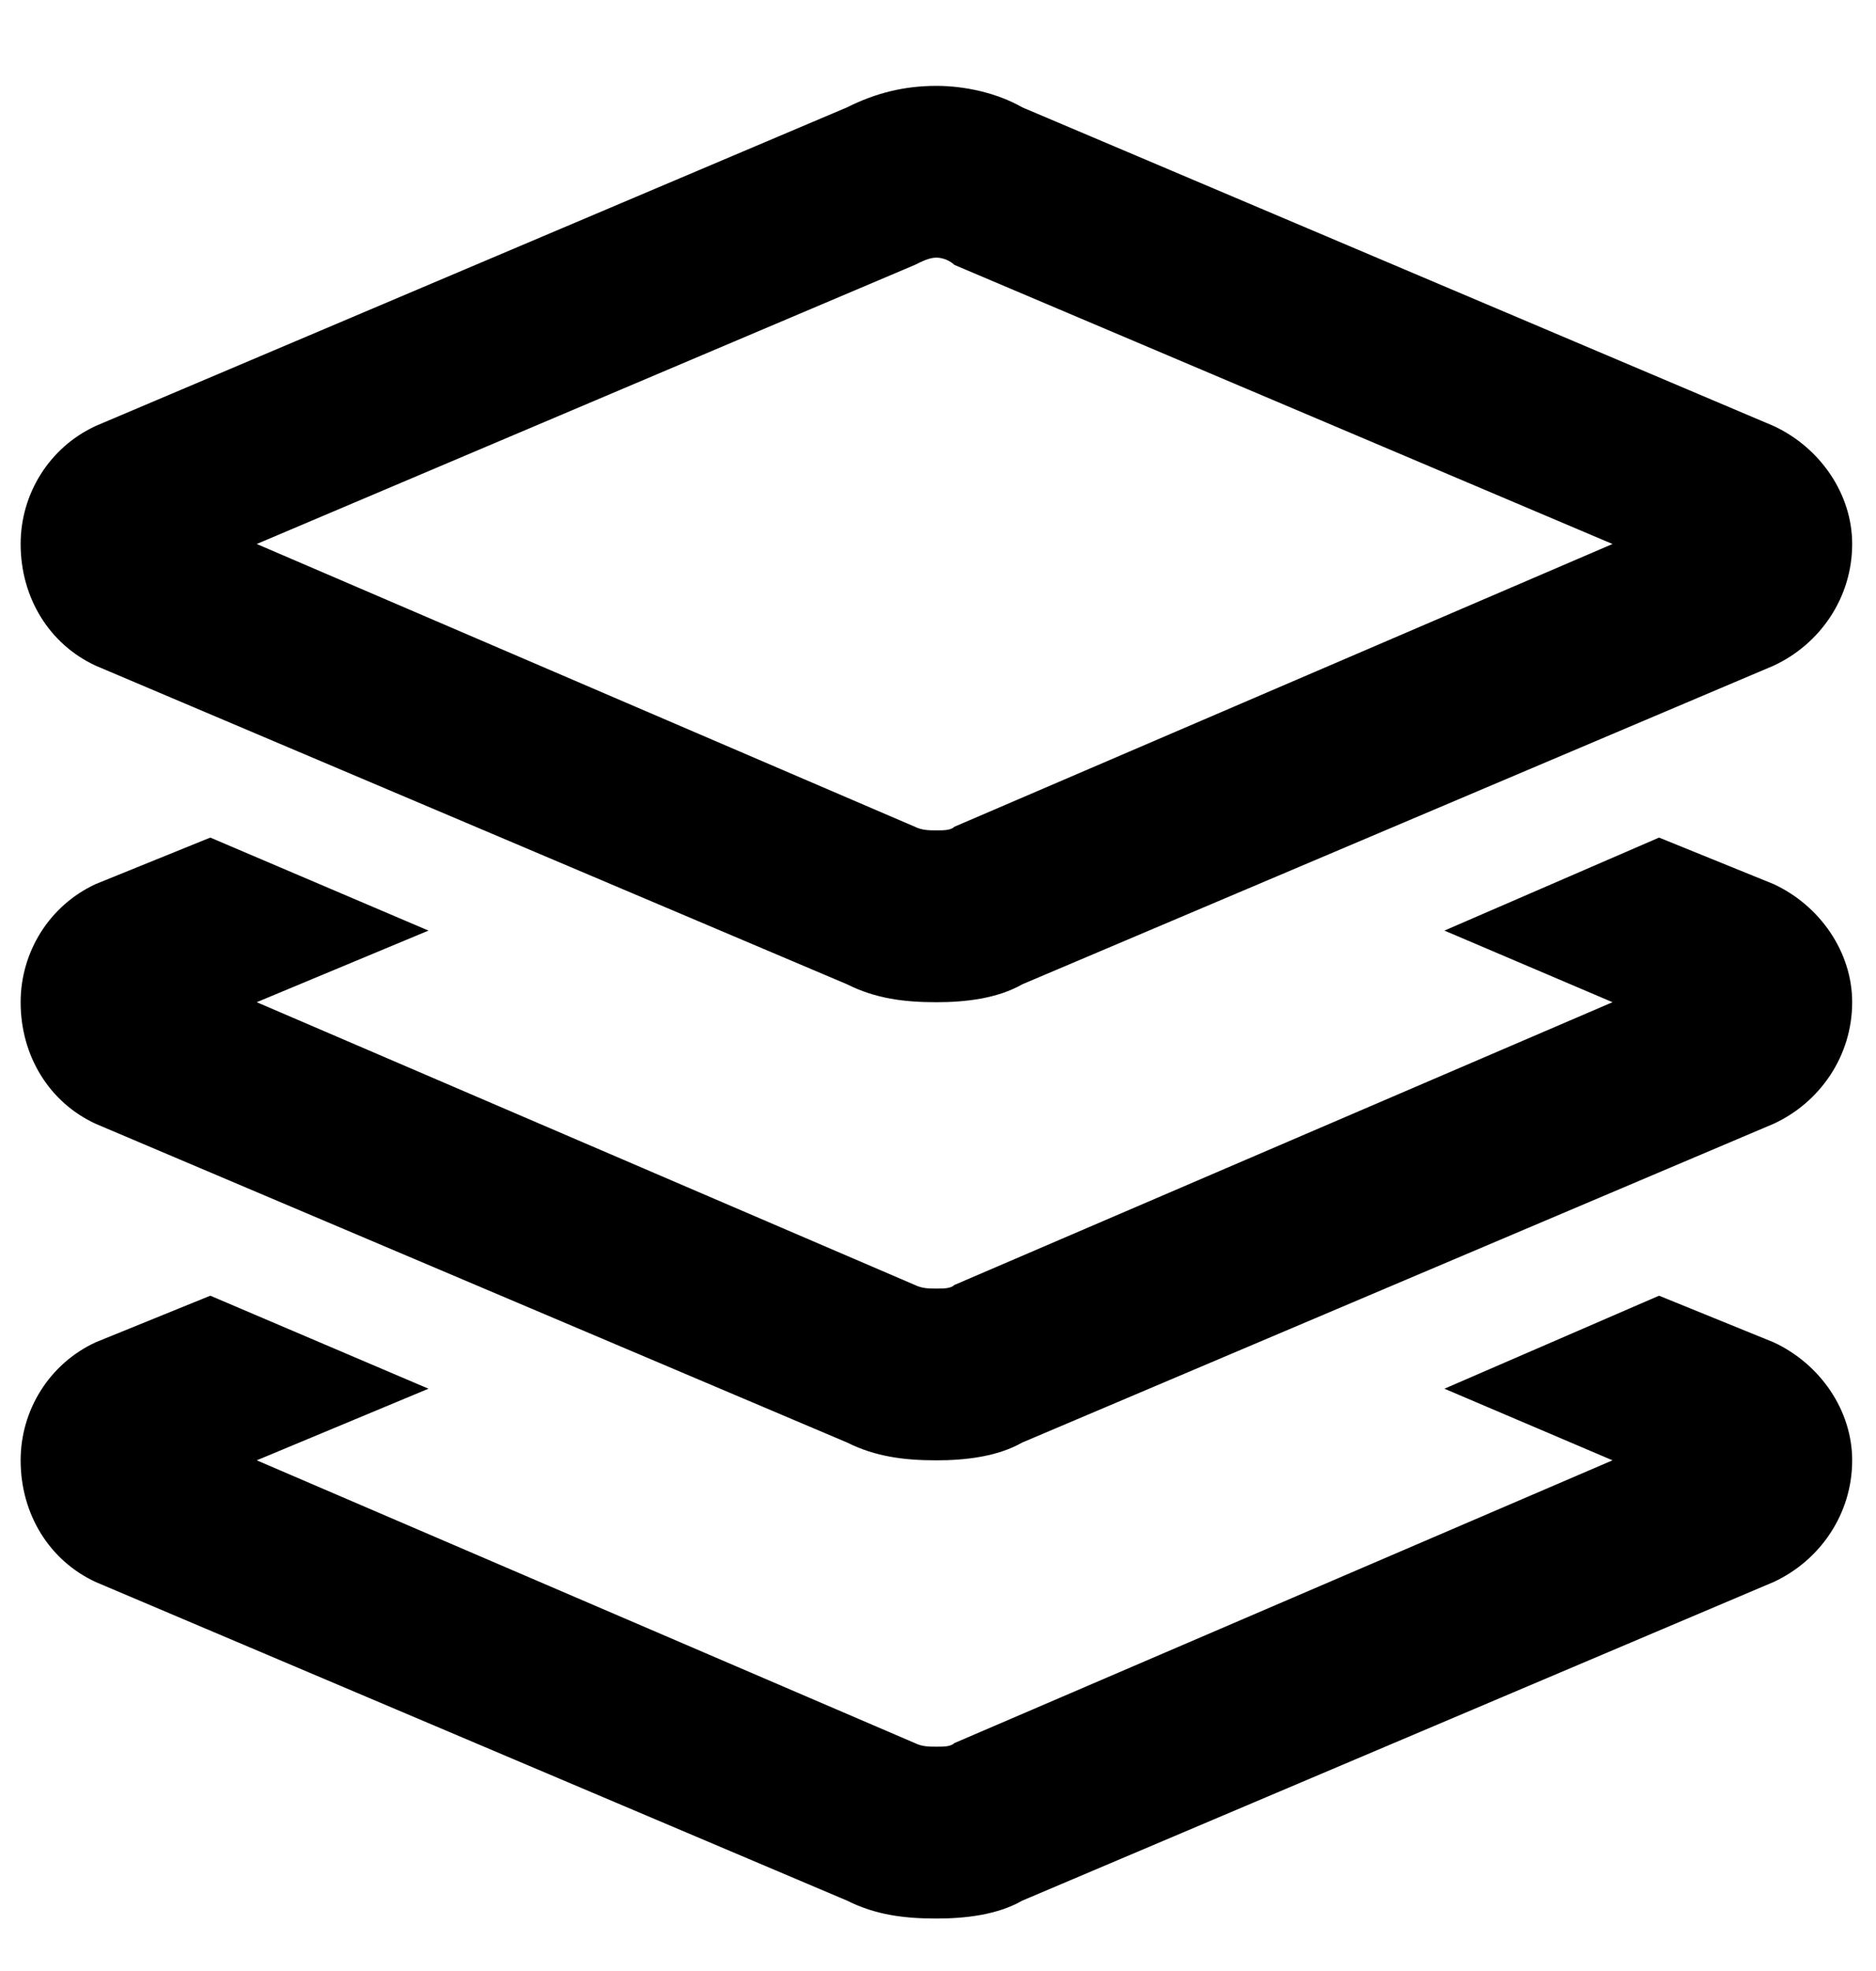 <svg width="20" height="21" viewBox="0 0 20 21" fill="none" xmlns="http://www.w3.org/2000/svg">
<path d="M9.983 0.915C10.288 0.915 10.632 0.991 10.899 1.144L18.907 4.538C19.403 4.767 19.746 5.262 19.746 5.796C19.746 6.368 19.403 6.864 18.907 7.093L10.899 10.487C10.632 10.64 10.288 10.678 9.983 10.678C9.64 10.678 9.335 10.64 9.03 10.487L1.021 7.093C0.525 6.864 0.22 6.368 0.22 5.796C0.22 5.262 0.525 4.767 1.021 4.538L9.03 1.144C9.335 0.991 9.64 0.915 9.983 0.915ZM9.754 2.822L2.737 5.796L9.754 8.809C9.831 8.847 9.907 8.847 9.983 8.847C10.06 8.847 10.136 8.847 10.174 8.809L17.191 5.796L10.174 2.822C10.136 2.784 10.06 2.745 9.983 2.745C9.907 2.745 9.831 2.784 9.754 2.822ZM1.021 9.419L2.242 8.924L4.568 9.915L2.737 10.678L9.754 13.691C9.831 13.729 9.907 13.729 9.983 13.729C10.06 13.729 10.136 13.729 10.174 13.691L17.191 10.678L15.399 9.915L17.687 8.924L18.907 9.419C19.403 9.648 19.746 10.144 19.746 10.678C19.746 11.25 19.403 11.746 18.907 11.974L10.899 15.369C10.632 15.521 10.288 15.559 9.983 15.559C9.64 15.559 9.335 15.521 9.03 15.369L1.021 11.974C0.525 11.746 0.22 11.25 0.22 10.678C0.22 10.144 0.525 9.648 1.021 9.419ZM1.021 14.301L2.242 13.805L4.568 14.796L2.737 15.559L9.754 18.572C9.831 18.61 9.907 18.61 9.983 18.61C10.06 18.61 10.136 18.61 10.174 18.572L17.191 15.559L15.399 14.796L17.687 13.805L18.907 14.301C19.403 14.53 19.746 15.025 19.746 15.559C19.746 16.131 19.403 16.627 18.907 16.856L10.899 20.25C10.632 20.403 10.288 20.441 9.983 20.441C9.64 20.441 9.335 20.403 9.03 20.25L1.021 16.856C0.525 16.627 0.22 16.131 0.22 15.559C0.22 15.025 0.525 14.53 1.021 14.301Z" fill="black"/>
</svg>
